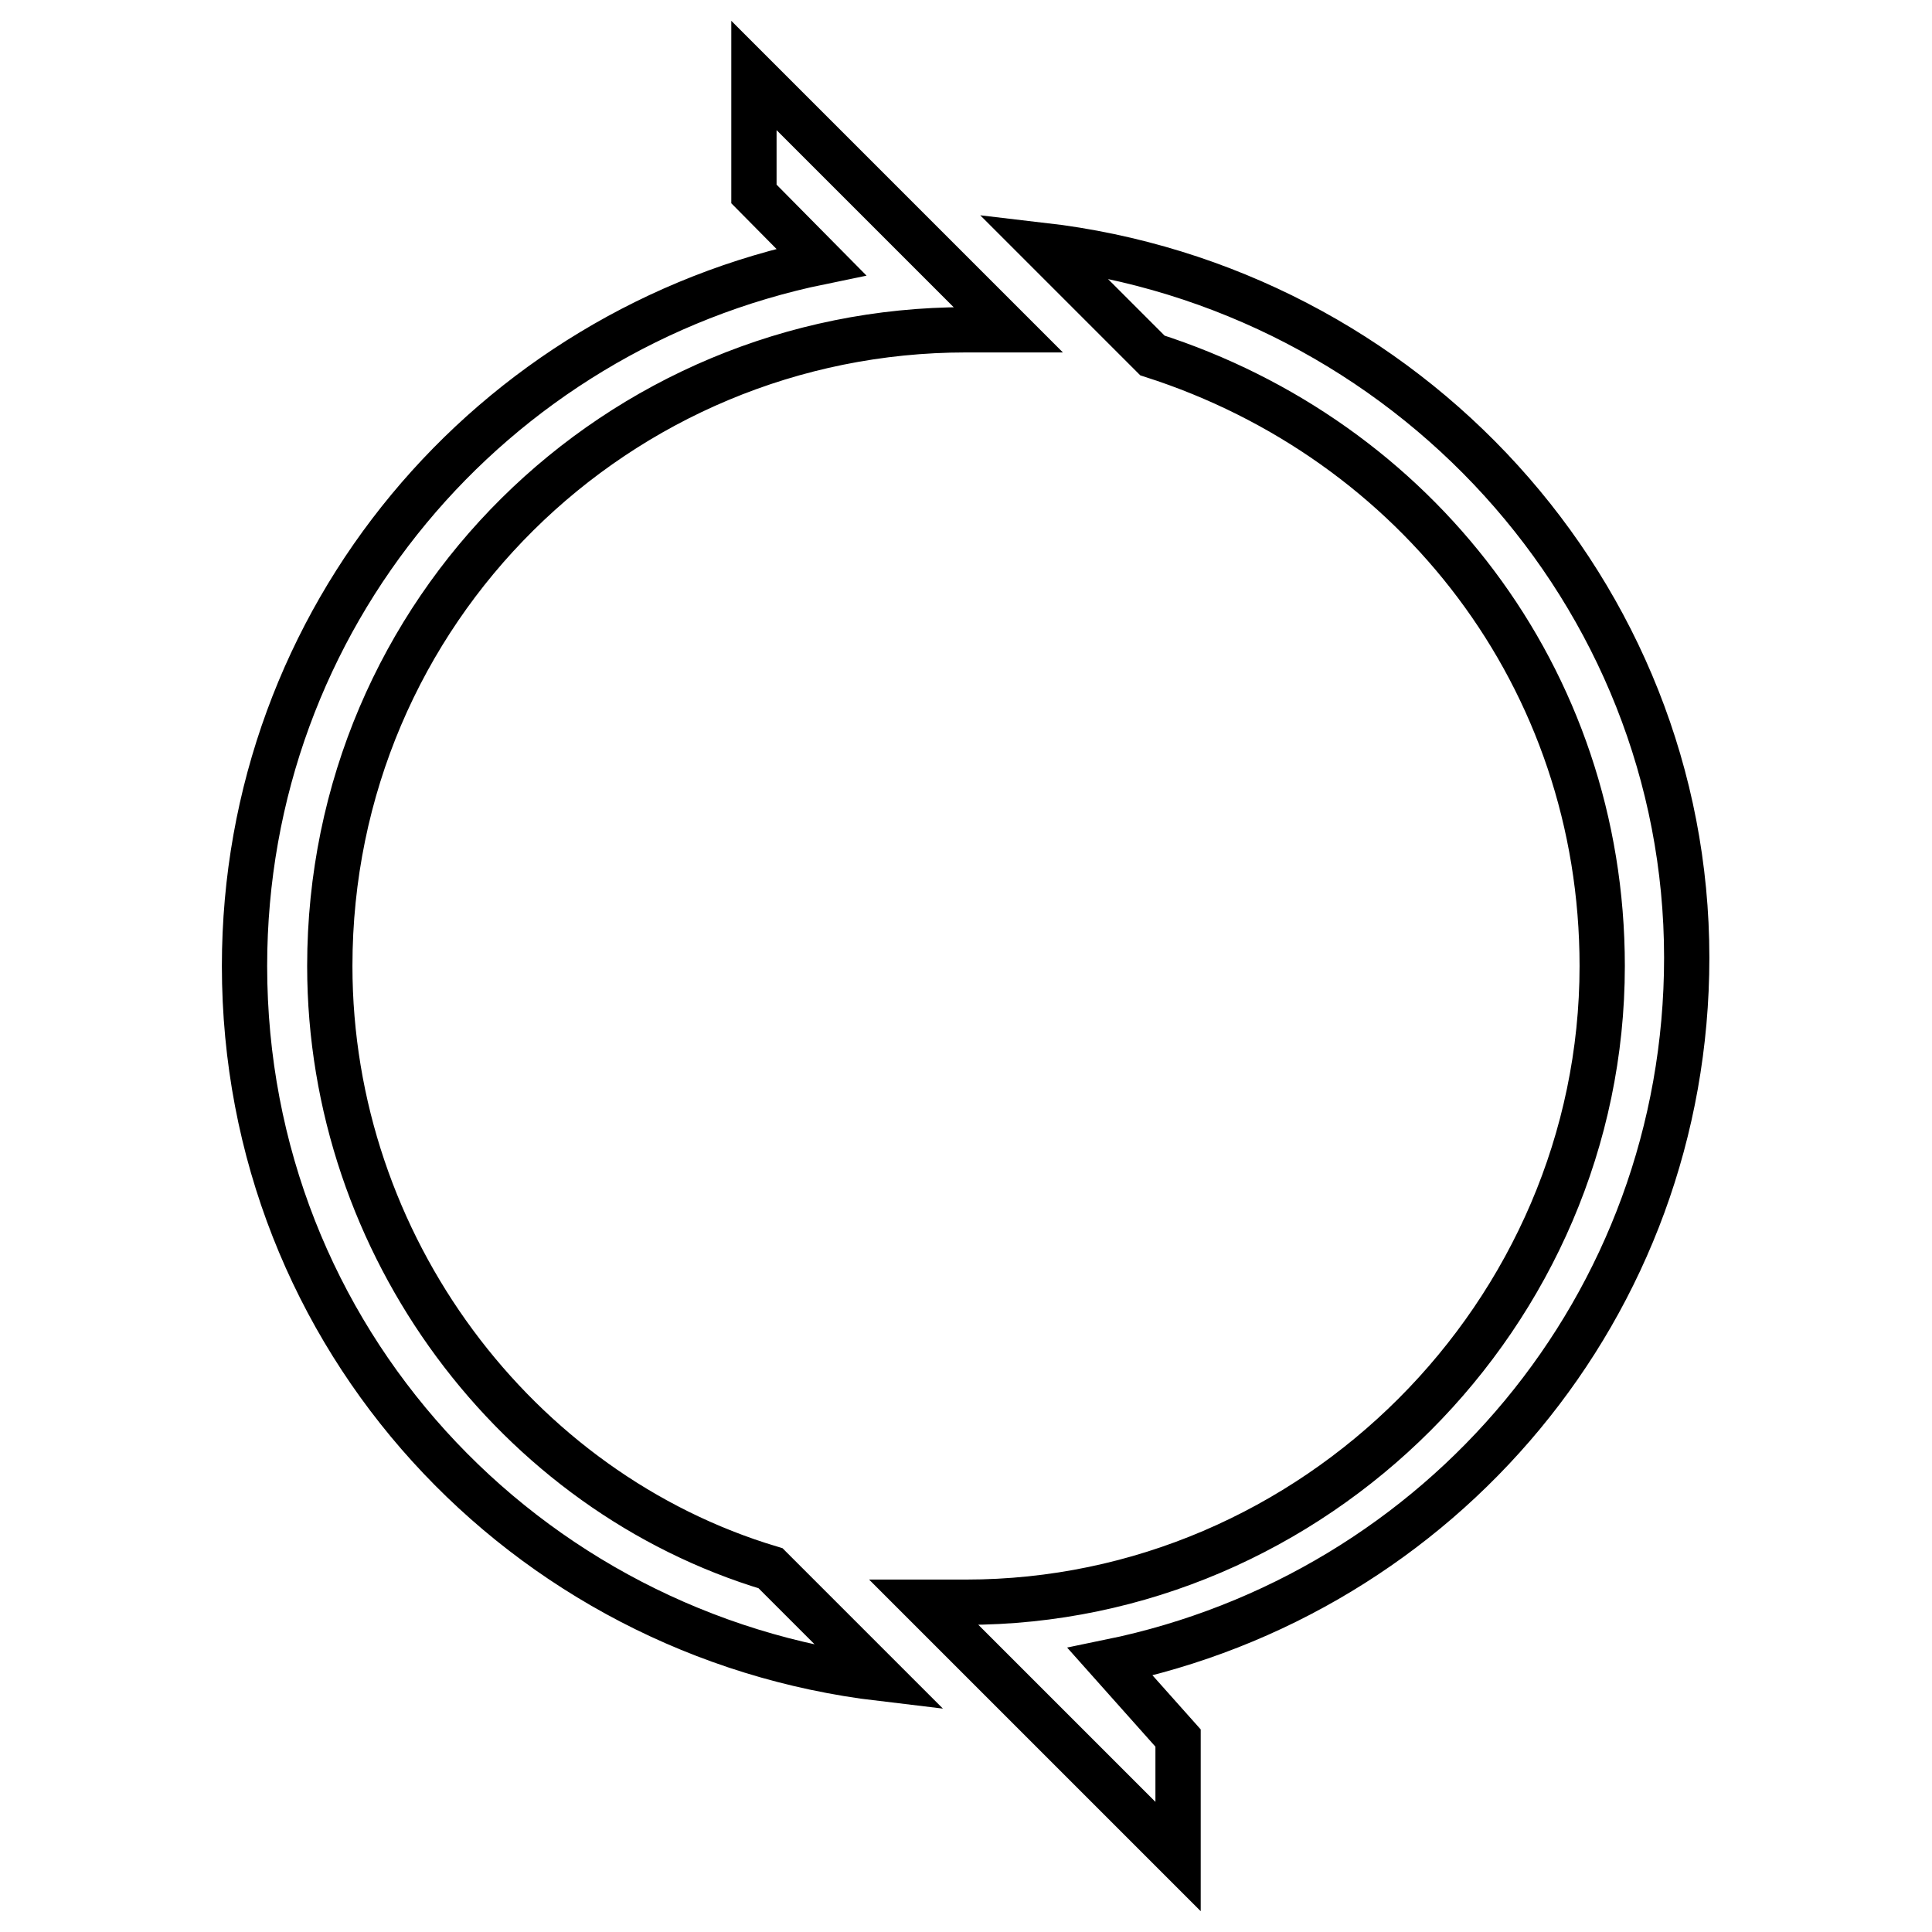 <?xml version="1.0" encoding="utf-8"?>
<!-- Svg Vector Icons : http://www.onlinewebfonts.com/icon -->
<!DOCTYPE svg PUBLIC "-//W3C//DTD SVG 1.1//EN" "http://www.w3.org/Graphics/SVG/1.1/DTD/svg11.dtd">
<svg version="1.1" xmlns="http://www.w3.org/2000/svg" xmlns:xlink="http://www.w3.org/1999/xlink" x="0px" y="0px" viewBox="0 0 256 256" enable-background="new 0 0 256 256" xml:space="preserve">
<g> <path stroke-width="6" fill-opacity="0" stroke="#000000"  d="M156.1,230.3V246l-22.5-22.5l-11.2-11.2h5.6c46.1,0,84.3-38.2,84.3-84.3c0-38.2-24.7-69.7-59.6-80.9 l-14.6-14.6c48.3,5.6,85.4,46.1,85.4,94.4c0,46.1-32.6,84.3-76.4,93.3L156.1,230.3z M99.9,25.7V10l22.5,22.5l11.2,11.2H128 c-46.1,0-84.3,37.1-84.3,84.3c0,37.1,24.7,69.7,58.4,79.8l14.6,14.6c-47.2-5.6-84.3-45-84.3-94.4c0-46.1,32.6-84.3,76.4-93.3 L99.9,25.7z"/></g>
</svg>